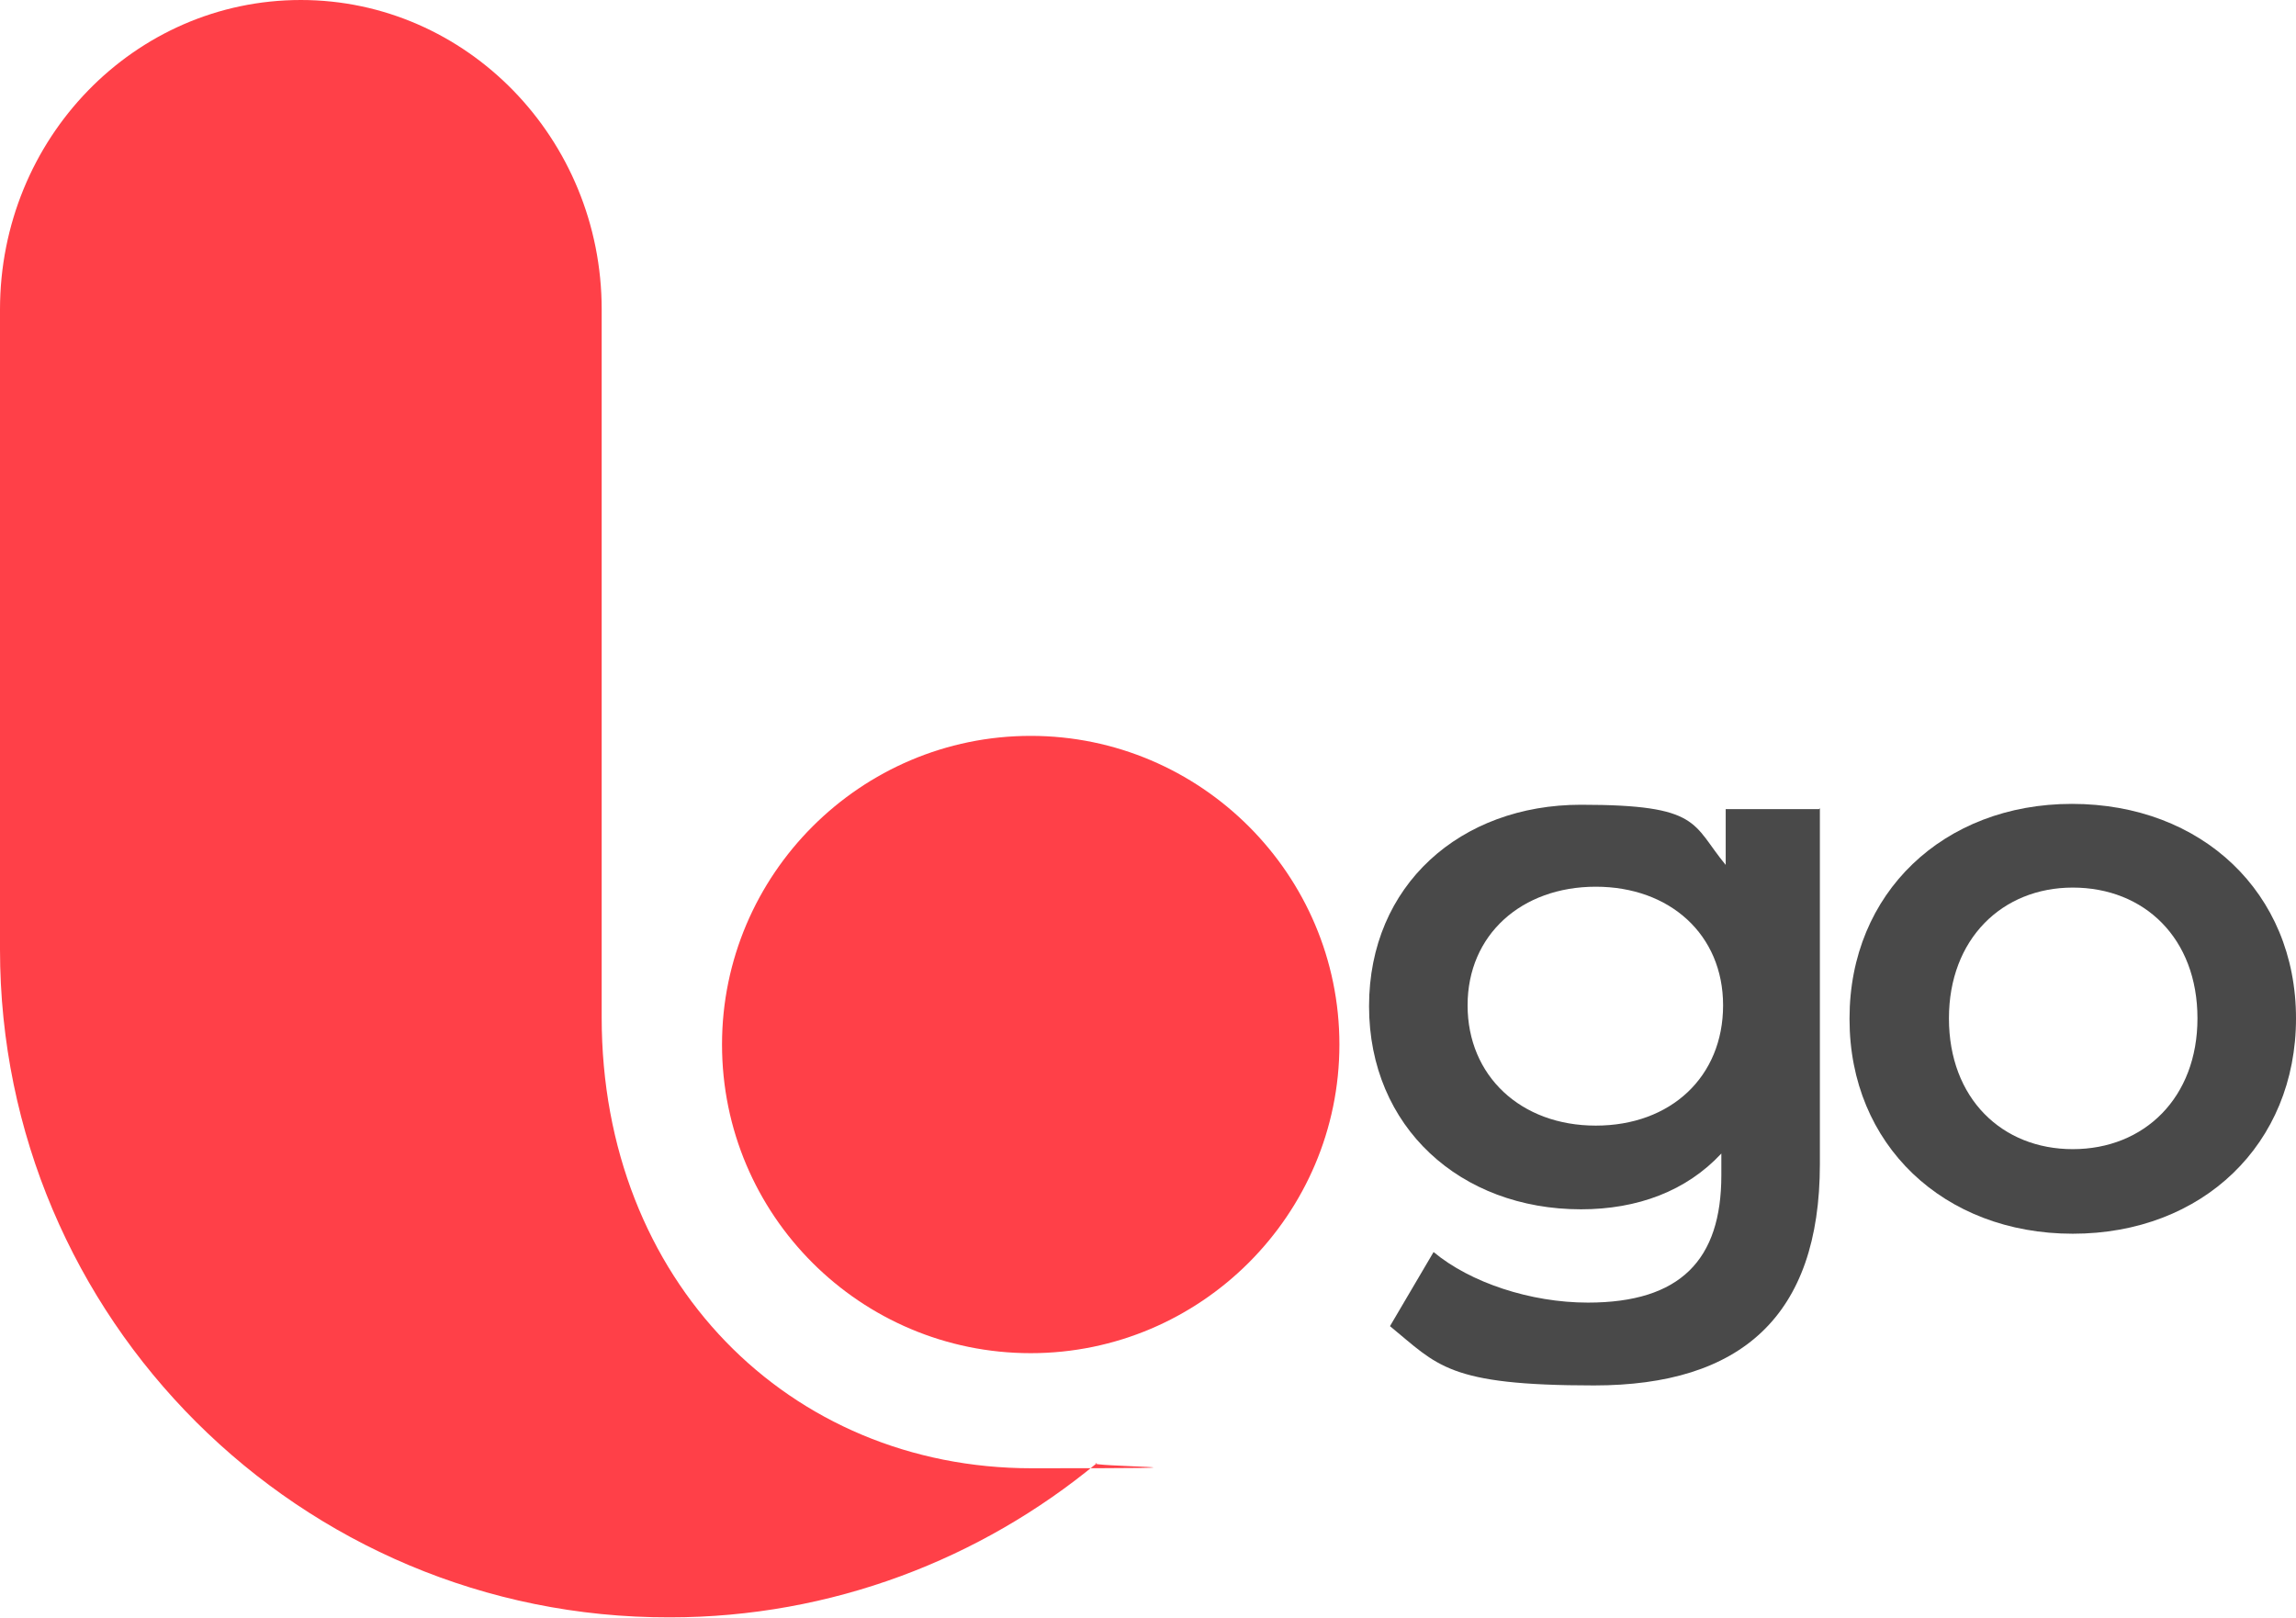<svg xmlns="http://www.w3.org/2000/svg" id="Layer_2" viewBox="0 0 263.3 185.6"><defs><style>.cls-1{fill:#ff4048;}.cls-2{fill:#494949;}</style></defs><g id="Layer_1-2"><g><path class="cls-1" d="M34.5,0c19,0,34.5,15.9,34.5,35.5V116.7c0,30.2,21.5,51.7,49.3,51.7s5.1-.2,7.5-.6c-13.3,11-30.4,17.7-49,17.7C34.4,185.6,0,151.2,0,108.9V35.5C0,15.9,15.4,0,34.5,0Zm48.3,119.8c0,19.6,15.9,35.4,35.4,35.4s35.4-15.9,35.4-35.4-15.9-35.4-35.4-35.4-35.4,15.9-35.4,35.4Z"></path><path class="cls-2" d="M208.7,92.7v40.8c0,17.5-9.1,25.4-25.9,25.4s-17.9-2.3-23.4-6.8l5-8.5c4.2,3.5,11.1,5.8,17.7,5.8,10.6,0,15.3-4.9,15.3-14.6v-2.5c-4,4.3-9.6,6.4-16.1,6.4-13.8,0-24.3-9.4-24.3-23.3s10.5-23.1,24.3-23.1,12.7,2.2,16.6,6.9v-6.4h10.7Zm-11.1,22.6c0-8.1-6.1-13.6-14.6-13.6s-14.7,5.5-14.7,13.6,6.1,13.8,14.7,13.8,14.6-5.6,14.6-13.8Z"></path><path class="cls-2" d="M212.1,116.8c0-14.4,10.8-24.6,25.5-24.6,14.9,0,25.7,10.2,25.7,24.6,0,14.4-10.7,24.7-25.6,24.7-14.8,0-25.6-10.2-25.6-24.6Zm39.9,0c0-9.2-6.1-15-14.3-15-8.1,0-14.2,5.9-14.2,15,0,9.2,6.1,15,14.2,15,8.2,0,14.3-5.9,14.3-15Z"></path></g></g></svg>